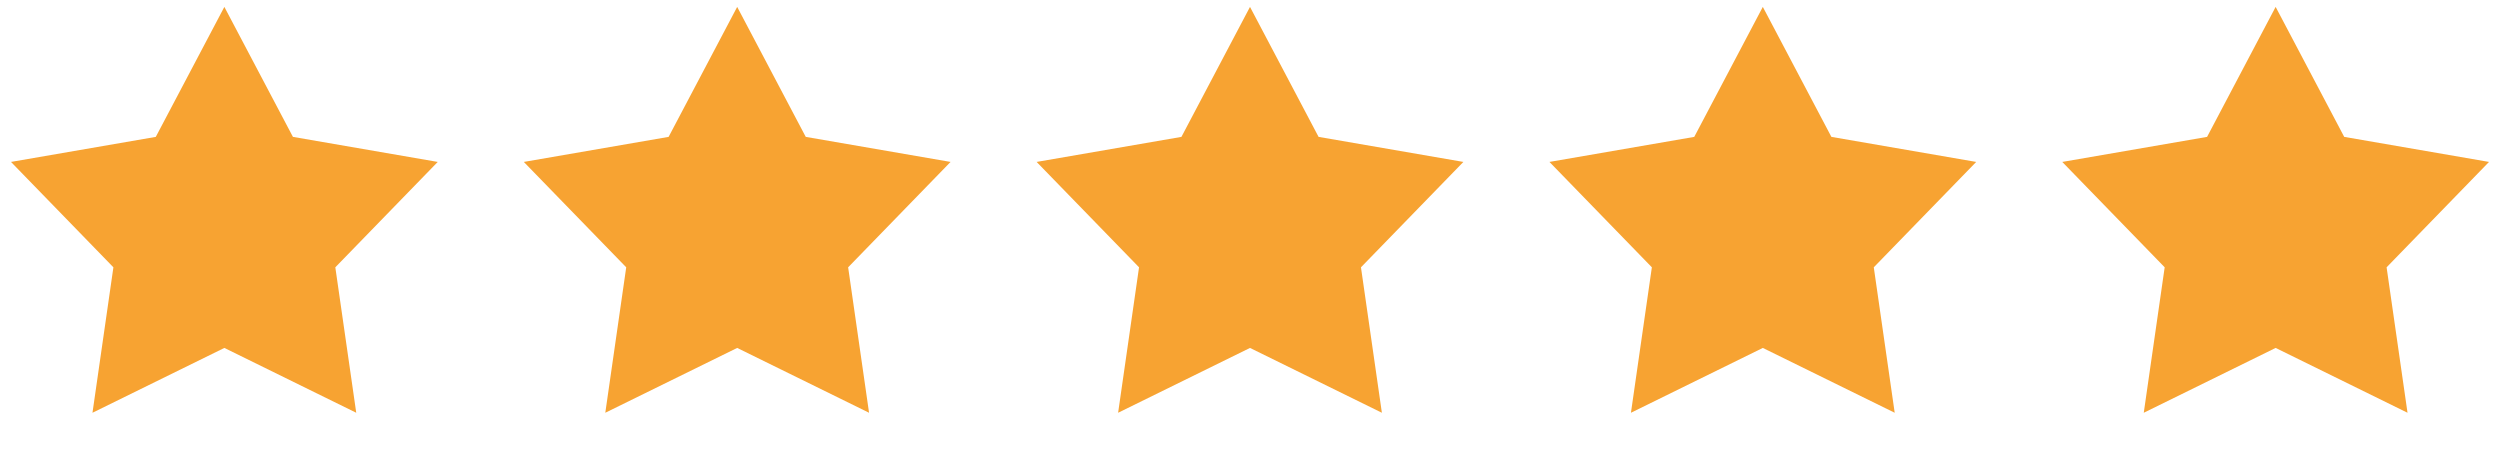 <svg width="117" height="22" viewBox="0 0 117 22" fill="none" xmlns="http://www.w3.org/2000/svg">
<path d="M10.5 0.323L13.709 6.406L20.486 7.578L15.693 12.51L16.672 19.317L10.5 16.283L4.328 19.317L5.307 12.51L0.514 7.578L7.291 6.406L10.5 0.323Z" fill="#F7A332"/>
<path d="M34.5 0.323L37.709 6.406L44.486 7.578L39.693 12.51L40.672 19.317L34.5 16.283L28.328 19.317L29.307 12.51L24.514 7.578L31.291 6.406L34.5 0.323Z" fill="#F7A332"/>
<path d="M58.5 0.323L61.709 6.406L68.486 7.578L63.693 12.51L64.672 19.317L58.5 16.283L52.328 19.317L53.307 12.51L48.514 7.578L55.291 6.406L58.5 0.323Z" fill="#F7A332"/>
<path d="M82.5 0.323L85.709 6.406L92.486 7.578L87.693 12.51L88.672 19.317L82.5 16.283L76.328 19.317L77.307 12.51L72.514 7.578L79.291 6.406L82.5 0.323Z" fill="#F7A332"/>
<path d="M106.5 0.323L109.709 6.406L116.486 7.578L111.693 12.51L112.672 19.317L106.5 16.283L100.328 19.317L101.307 12.51L96.514 7.578L103.291 6.406L106.5 0.323Z" fill="#F7A332"/>
</svg>
